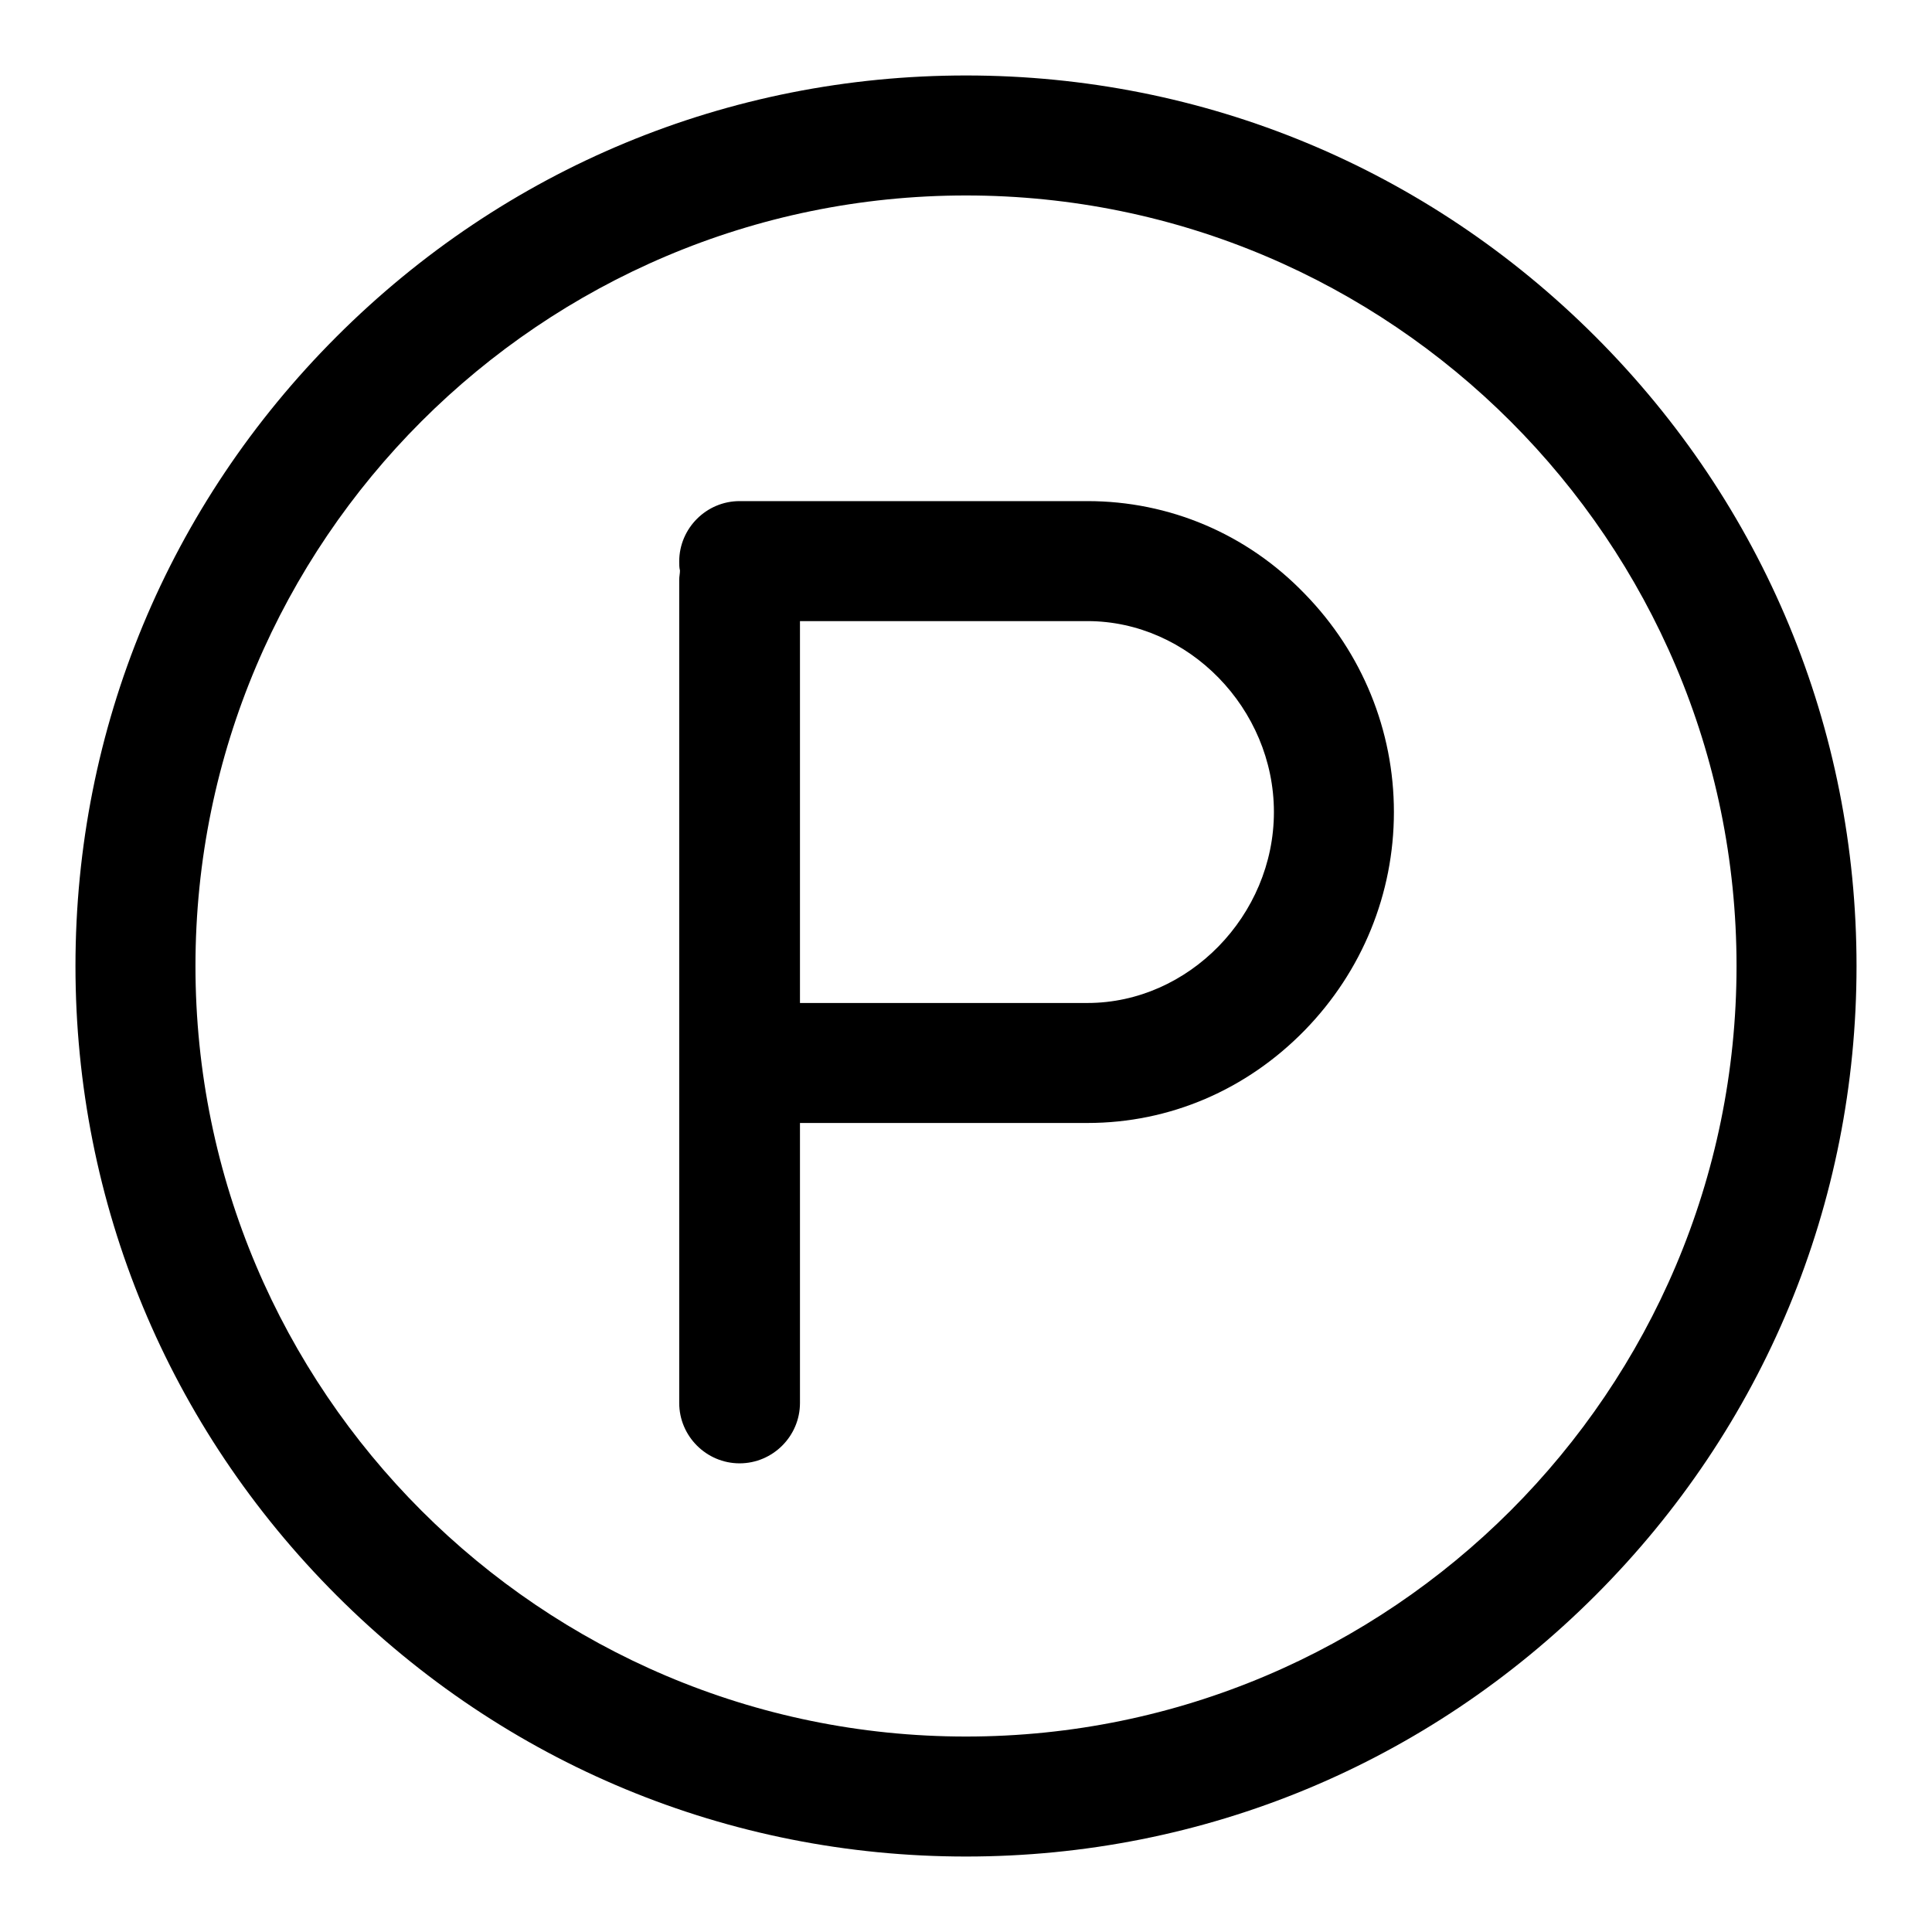<?xml version="1.0" encoding="utf-8"?>
<!-- Svg Vector Icons : http://www.onlinewebfonts.com/icon -->
<!DOCTYPE svg PUBLIC "-//W3C//DTD SVG 1.1//EN" "http://www.w3.org/Graphics/SVG/1.1/DTD/svg11.dtd">
<svg version="1.1" xmlns="http://www.w3.org/2000/svg" xmlns:xlink="http://www.w3.org/1999/xlink" x="0px" y="0px" viewBox="0 0 256 256" enable-background="new 0 0 256 256" xml:space="preserve">
<g><g><path fill="#000000" d="M211.4,44.6C189.1,22.3,159.5,10,128,10c-31.5,0-61.1,12.3-83.4,34.6C22.3,66.9,10,96.5,10,128c0,31.5,12.3,61.1,34.6,83.4C66.9,233.7,96.5,246,128,246c31.5,0,61.1-12.3,83.4-34.6c22.3-22.3,34.6-51.9,34.6-83.4C246,96.5,233.7,66.9,211.4,44.6z M128,230.1c-56.3,0-102.1-45.8-102.1-102.1C25.9,71.7,71.7,25.9,128,25.9c56.3,0,102.1,45.8,102.1,102.1C230.1,184.3,184.3,230.1,128,230.1z"/><path fill="#000000" d="M144.1,66.4H98c-4.4,0-8,3.6-8,8c0,0.4,0,0.8,0.1,1.2c0,0.4-0.1,0.8-0.1,1.2v109.1c0,4.4,3.6,8,8,8c4.4,0,8-3.6,8-8v-37.1h38.1c10.9,0,21.1-4.4,28.8-12.3c7.6-7.8,11.8-18.1,11.8-28.9s-4.2-21.1-11.8-28.9C165.2,70.7,154.9,66.4,144.1,66.4z M144.1,132.9H106V82.3h38.1c13.4,0,24.7,11.6,24.7,25.3C168.8,121.3,157.5,132.9,144.1,132.9z"/></g></g>
</svg>